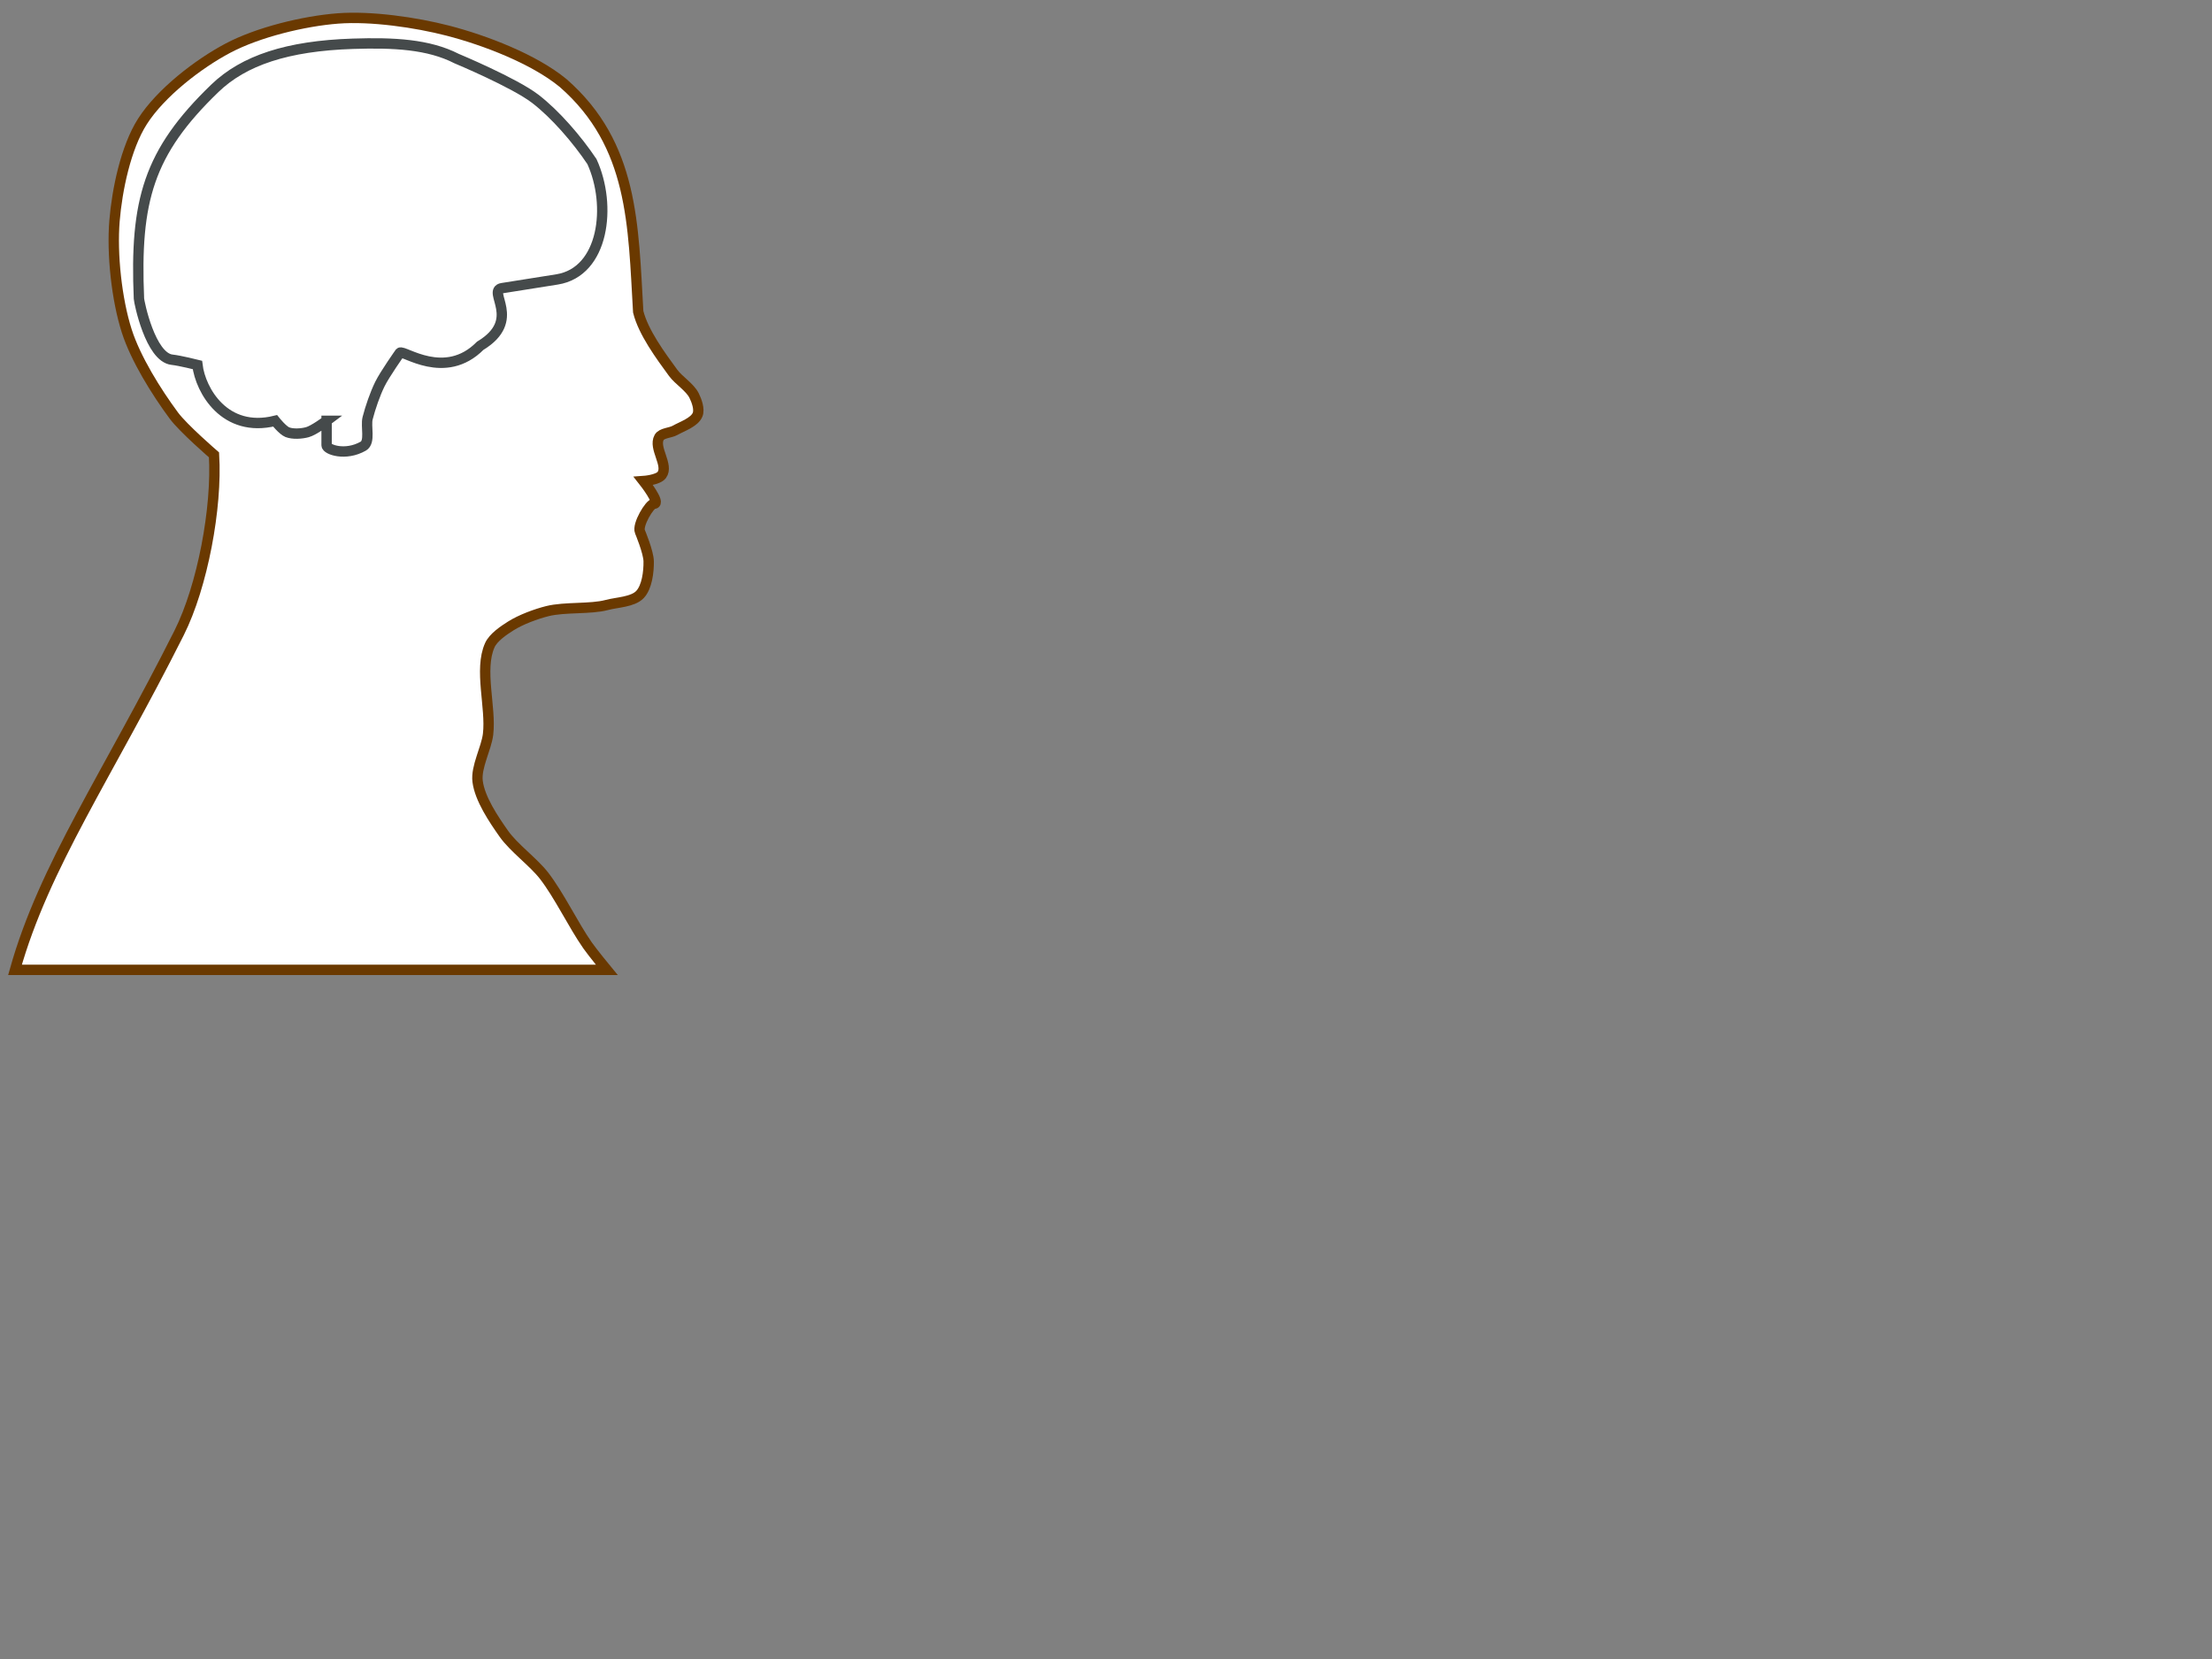 <?xml version="1.0"?><svg width="640" height="480" xmlns="http://www.w3.org/2000/svg">
 <rect width="100%" height="100%" fill="#808080" stroke="none"/>
 <title>head and brain outline</title>
 <g>
  <title>Layer 1</title>
  <g id="layer1">
   <g id="g3170">
    <path fill="#ffffff" fill-rule="evenodd" stroke="#6a3900" stroke-width="3" stroke-miterlimit="4" d="m4.341,280.606c8.45,-30.035 26.721,-56.166 47.477,-97.48c6.782,-13.499 11.027,-36.266 10.102,-51.518c0,0 -8.869,-7.652 -11.617,-11.364c-5.103,-6.894 -11.077,-16.484 -13.637,-24.496c-2.924,-9.149 -4.317,-22.247 -3.536,-31.82c0.73,-8.941 3.256,-21.227 8.081,-28.789c5.26,-8.244 16.103,-16.645 24.749,-21.213c8.742,-4.619 21.961,-7.831 31.82,-8.586c9.577,-0.734 22.521,1.129 31.82,3.536c10.652,2.757 24.853,8.172 33.335,15.152c20.463,17.88 20.248,41.193 21.718,66.165c1.462,5.93 6.492,12.75 10.102,17.678c1.584,2.162 4.865,4.167 6.061,6.566c0.756,1.516 1.658,3.991 1.01,5.556c-0.917,2.213 -4.477,3.372 -6.566,4.546c-1.301,0.731 -3.815,0.719 -4.546,2.02c-1.72,3.065 2.851,8.036 0.758,10.859c-1.098,1.481 -5.303,1.768 -5.303,1.768c0,0 5.2,6.592 3.03,6.566c-1.21,-0.015 -4.882,6.119 -4.041,8.081c0,0 2.487,5.902 2.525,8.586c0.043,2.977 -0.472,7.441 -2.525,9.596c-2.082,2.186 -6.682,2.243 -9.596,3.03c-4.649,1.256 -12.146,0.519 -17.173,1.768c-3.331,0.828 -7.704,2.46 -10.607,4.293c-2.086,1.317 -5.046,3.308 -6.061,5.556c-3.181,7.044 0.414,18.085 -0.505,25.759c-0.498,4.161 -3.543,9.478 -3.03,13.637c0.621,5.044 4.649,10.998 7.576,15.152c2.901,4.117 8.523,8.147 11.617,12.122c4.39,5.64 8.519,14.354 12.627,20.203c1.551,2.208 5.556,7.071 5.556,7.071l-171.221,0z" id="path2396"/>
    <path fill="#ffffff" fill-rule="evenodd" stroke="#454a4b" stroke-width="3" stroke-miterlimit="4" d="m94.497,121.759c0,0 -3.688,2.772 -5.556,3.283c-1.681,0.46 -4.186,0.637 -5.808,0c-1.347,-0.529 -3.536,-3.283 -3.536,-3.283c-14.548,3.585 -21.591,-8.764 -22.476,-16.162c0,0 -5.092,-1.28 -7.324,-1.515c-6.311,-0.665 -9.556,-16.722 -9.596,-17.678c-1.19,-28.325 2.73,-42.309 21.971,-60.862c8.373,-8.074 20.985,-12.263 39.901,-12.879c11.932,-0.389 21.922,0.138 30.052,4.293c0,0 16.653,6.955 22.728,11.617c5.83,4.474 12.128,11.787 16.415,18.183c5.799,12.653 3.514,31.931 -10.102,34.093l-15.91,2.525c-4.513,0.771 6.019,9.223 -6.313,16.668c-10.221,10.307 -22.25,1.087 -23.234,2.02c0,0 -4.381,6.186 -5.808,9.091c-1.384,2.818 -2.759,6.807 -3.536,9.849c-0.607,2.378 0.868,6.864 -1.263,8.081c-5.16,2.947 -10.607,1.003 -10.607,-0.253l0,-7.071z" id="path3168"/>
   </g>
  </g>
 </g>
</svg>